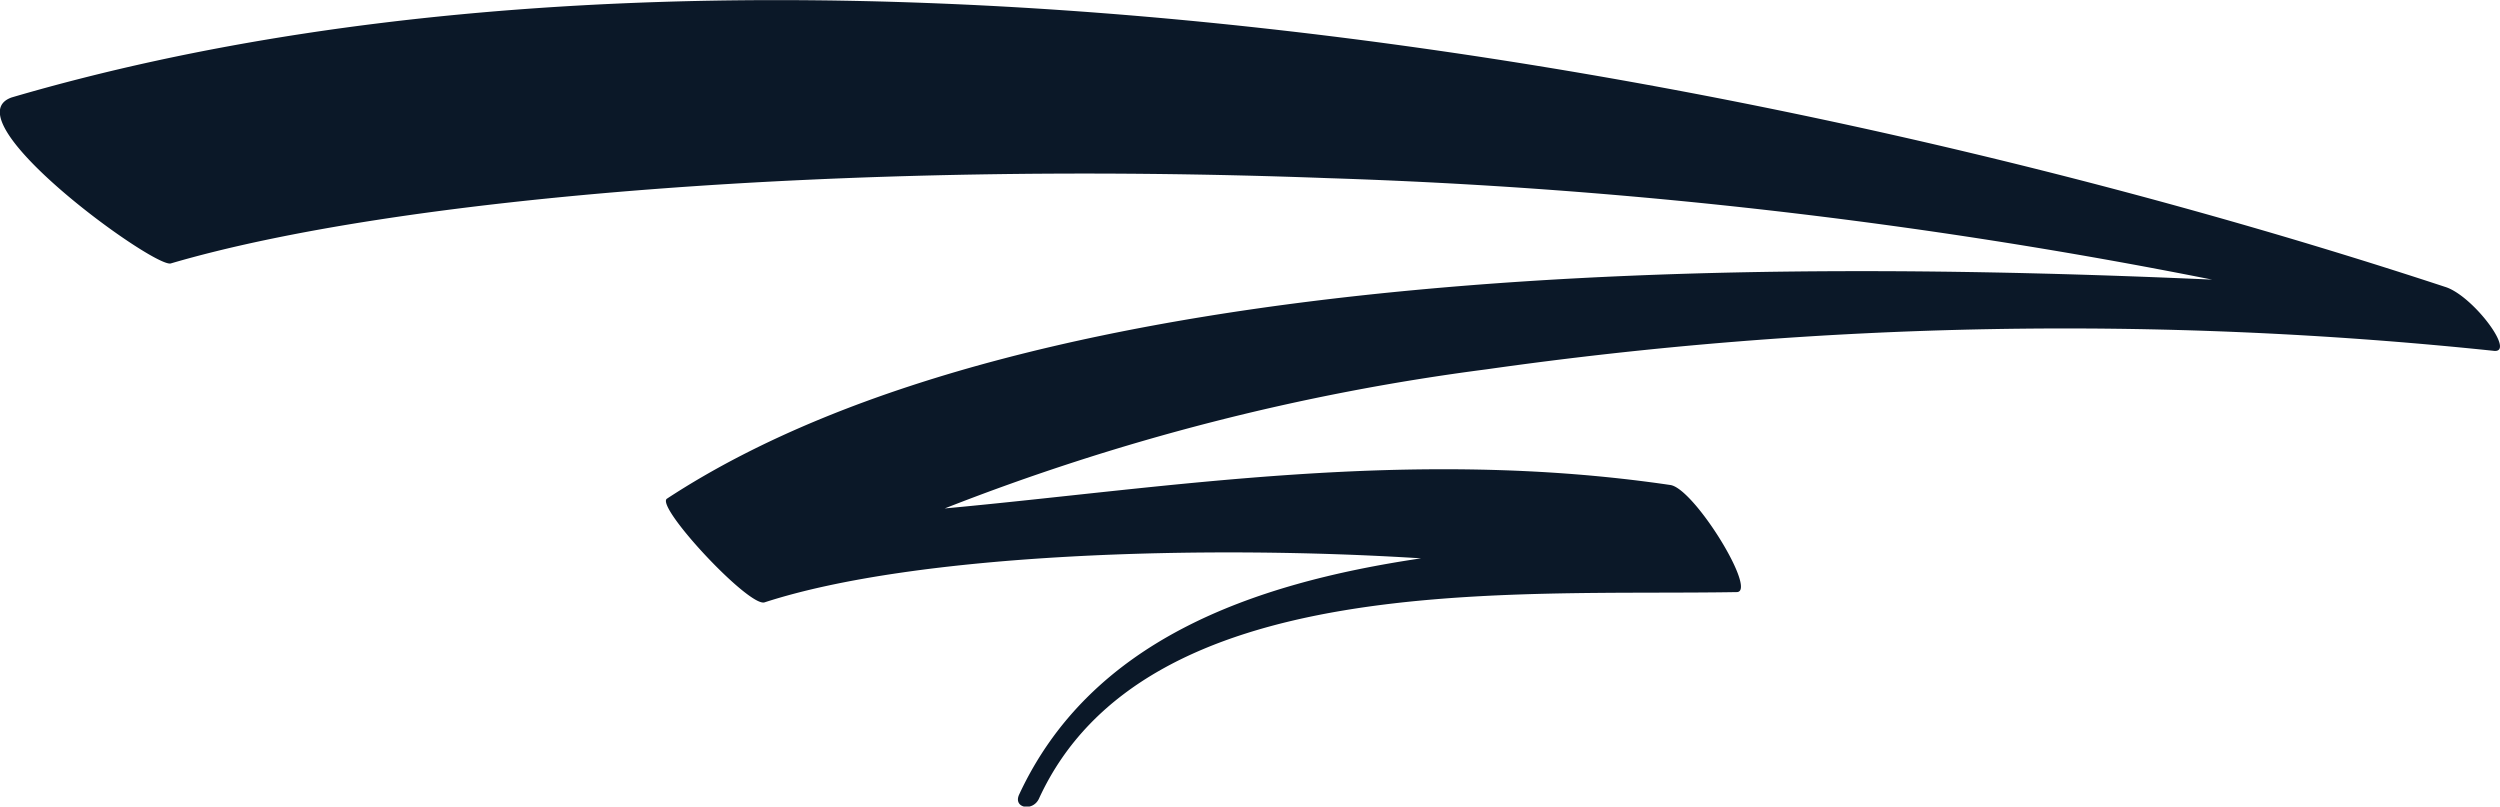 <svg id="title-underline" xmlns="http://www.w3.org/2000/svg" xmlns:xlink="http://www.w3.org/1999/xlink" width="42.649" height="13.759" viewBox="0 0 42.649 13.759">
  <defs>
    <clipPath id="clip-path">
      <rect id="Rectangle_249" data-name="Rectangle 249" width="42.649" height="13.759" fill="#0b1828"/>
    </clipPath>
  </defs>
  <g id="Group_1051" data-name="Group 1051" clip-path="url(#clip-path)">
    <path id="Path_834" data-name="Path 834" d="M2.914,4.494C2.632,4.578-.87,2.038.2,1.662,13.035-2.1,30.515,1.207,41.712,4.894c.474.144,1.229,1.155.819,1.09A70.2,70.2,0,0,0,25.364,6.3a38.992,38.992,0,0,0-9.248,2.374c3.818-.353,7.939-1.054,12.38-.4.41.06,1.5,1.837,1.128,1.827-3.85.067-10.1-.4-11.9,3.524-.105.226-.445.16-.338-.07,1.218-2.62,3.948-3.6,6.857-4.03-3.666-.233-8.6-.095-11.2.751-.266.086-1.868-1.636-1.665-1.769C17.757,4.323,30.3,4.44,37.737,4.77A92.318,92.318,0,0,0,22.651,3.039C14.378,2.729,6.741,3.37,2.914,4.494" transform="translate(0 0)" fill="#0b1828"/>
  </g>
</svg>
